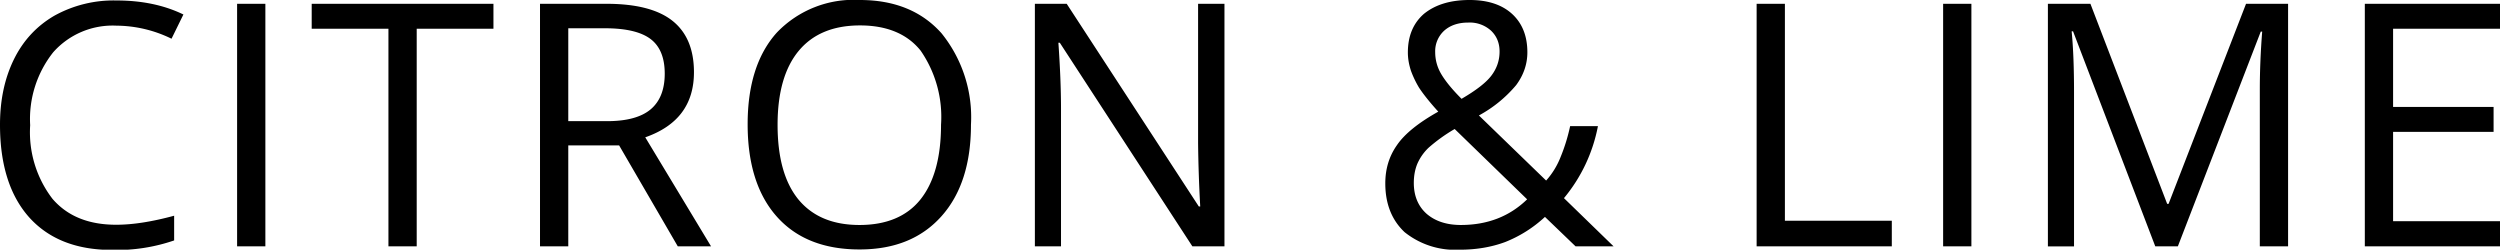 <svg xmlns="http://www.w3.org/2000/svg" viewBox="0 0 1052.3 105.1"><path d="M49 10.8A33.4 33.4 0 0 0 22.4 22a45.2 45.2 0 0 0-9.7 30.7 46 46 0 0 0 9.4 31c6.3 7.3 15.2 10.9 26.8 10.9 7.1 0 15.2-1.3 24.4-3.8v10.4a74 74 0 0 1-26.2 4c-15 0-26.6-4.6-34.8-13.7C4.1 82.3 0 69.3 0 52.5 0 42 2 32.8 5.9 24.9c3.9-7.9 9.6-14 17-18.3A51.4 51.4 0 0 1 49.1.2c10.7 0 20.1 2 28.1 5.9l-5 10.2A53.3 53.3 0 0 0 49 10.8zM99.8 103.7V1.6h11.9v102.1H99.8zM175.4 103.7h-11.9V12.1h-32.3V1.6h76.5v10.5h-32.3v91.6zM239.2 61.2v42.5h-11.9V1.6h28c12.5 0 21.8 2.4 27.8 7.2 6 4.8 9 12 9 21.6 0 13.5-6.8 22.6-20.5 27.4l27.7 45.9h-14l-24.7-42.5h-21.4zm0-10.2h16.3c8.4 0 14.5-1.7 18.4-5 3.9-3.3 5.9-8.3 5.9-15 0-6.7-2-11.6-6-14.6s-10.4-4.5-19.2-4.5h-15.4V51zM408.7 52.5c0 16.3-4.1 29.2-12.4 38.5s-19.7 14-34.5 14c-15 0-26.6-4.6-34.8-13.8-8.2-9.2-12.3-22.2-12.3-38.9 0-16.6 4.1-29.5 12.3-38.6A44.7 44.7 0 0 1 361.9 0c14.7 0 26.1 4.7 34.4 14a56.2 56.2 0 0 1 12.4 38.5zm-81.4 0c0 13.8 2.9 24.3 8.8 31.5 5.9 7.1 14.4 10.7 25.7 10.7 11.3 0 19.9-3.6 25.6-10.7s8.7-17.6 8.7-31.5a49 49 0 0 0-8.6-31.2c-5.7-7.1-14.3-10.6-25.5-10.6-11.3 0-19.9 3.6-25.8 10.7-5.9 7.1-8.9 17.5-8.9 31.1zM515.4 103.7h-13.5L446.1 18h-.6c.7 10.1 1.1 19.3 1.1 27.7v58h-11V1.6H449l55.6 85.3h.6a595.4 595.4 0 0 1-.9-26.7V1.6h11.1v102.1zM583.1 77.2c0-6.1 1.6-11.4 4.9-16.1 3.2-4.7 9-9.4 17.4-14.1-4-4.4-6.6-7.8-8.1-10.1a41.9 41.9 0 0 1-3.4-7.1c-.8-2.5-1.3-5-1.3-7.7 0-7 2.3-12.4 6.8-16.3 4.7-3.8 11-5.8 19.2-5.8 7.5 0 13.5 1.9 17.8 5.8s6.5 9.3 6.5 16.2c0 5-1.6 9.6-4.7 13.8a54.1 54.1 0 0 1-15.7 12.8L650.8 76c2.6-2.9 4.7-6.3 6.2-10.2 1.6-3.9 2.9-8.1 3.9-12.7h11.7a67 67 0 0 1-14.3 30.3l20.9 20.3h-16l-12.9-12.4a53.5 53.5 0 0 1-16.8 10.6c-5.7 2.1-12 3.2-19 3.2a34 34 0 0 1-23.3-7.4c-5.3-5-8.1-11.8-8.1-20.5zm31.8 17.5c11.2 0 20.5-3.6 27.9-10.8l-30.5-29.6a69.5 69.5 0 0 0-11 7.9 21 21 0 0 0-4.7 6.7c-1 2.4-1.5 5.1-1.5 8.1 0 5.4 1.8 9.8 5.4 13 3.6 3.1 8.4 4.7 14.4 4.7zm-10.8-72.8c0 3.2.8 6.3 2.5 9.2 1.7 2.9 4.5 6.4 8.6 10.5 6-3.5 10.2-6.7 12.5-9.7 2.3-3 3.5-6.4 3.5-10.2 0-3.6-1.2-6.5-3.6-8.8a13.3 13.3 0 0 0-9.6-3.4c-4.1 0-7.5 1.1-10.1 3.4a11.7 11.7 0 0 0-3.8 9zM739.4 103.7V1.6h11.9v91.3h45v10.8h-56.9zM817.9 103.7V1.6h11.9v102.1h-11.9zM907.2 103.7l-34.6-90.5h-.6c.7 7.2 1 15.7 1 25.6v64.9h-11V1.6h17.9l32.3 84.2h.6l32.6-84.2h17.7v102.1h-11.9V37.9c0-7.5.3-15.7 1-24.6h-.6l-34.9 90.4h-9.5zM1052.3 103.7h-56.9V1.6h56.9v10.5h-45V45h42.3v10.5h-42.3v37.6h45v10.6z"/></svg>